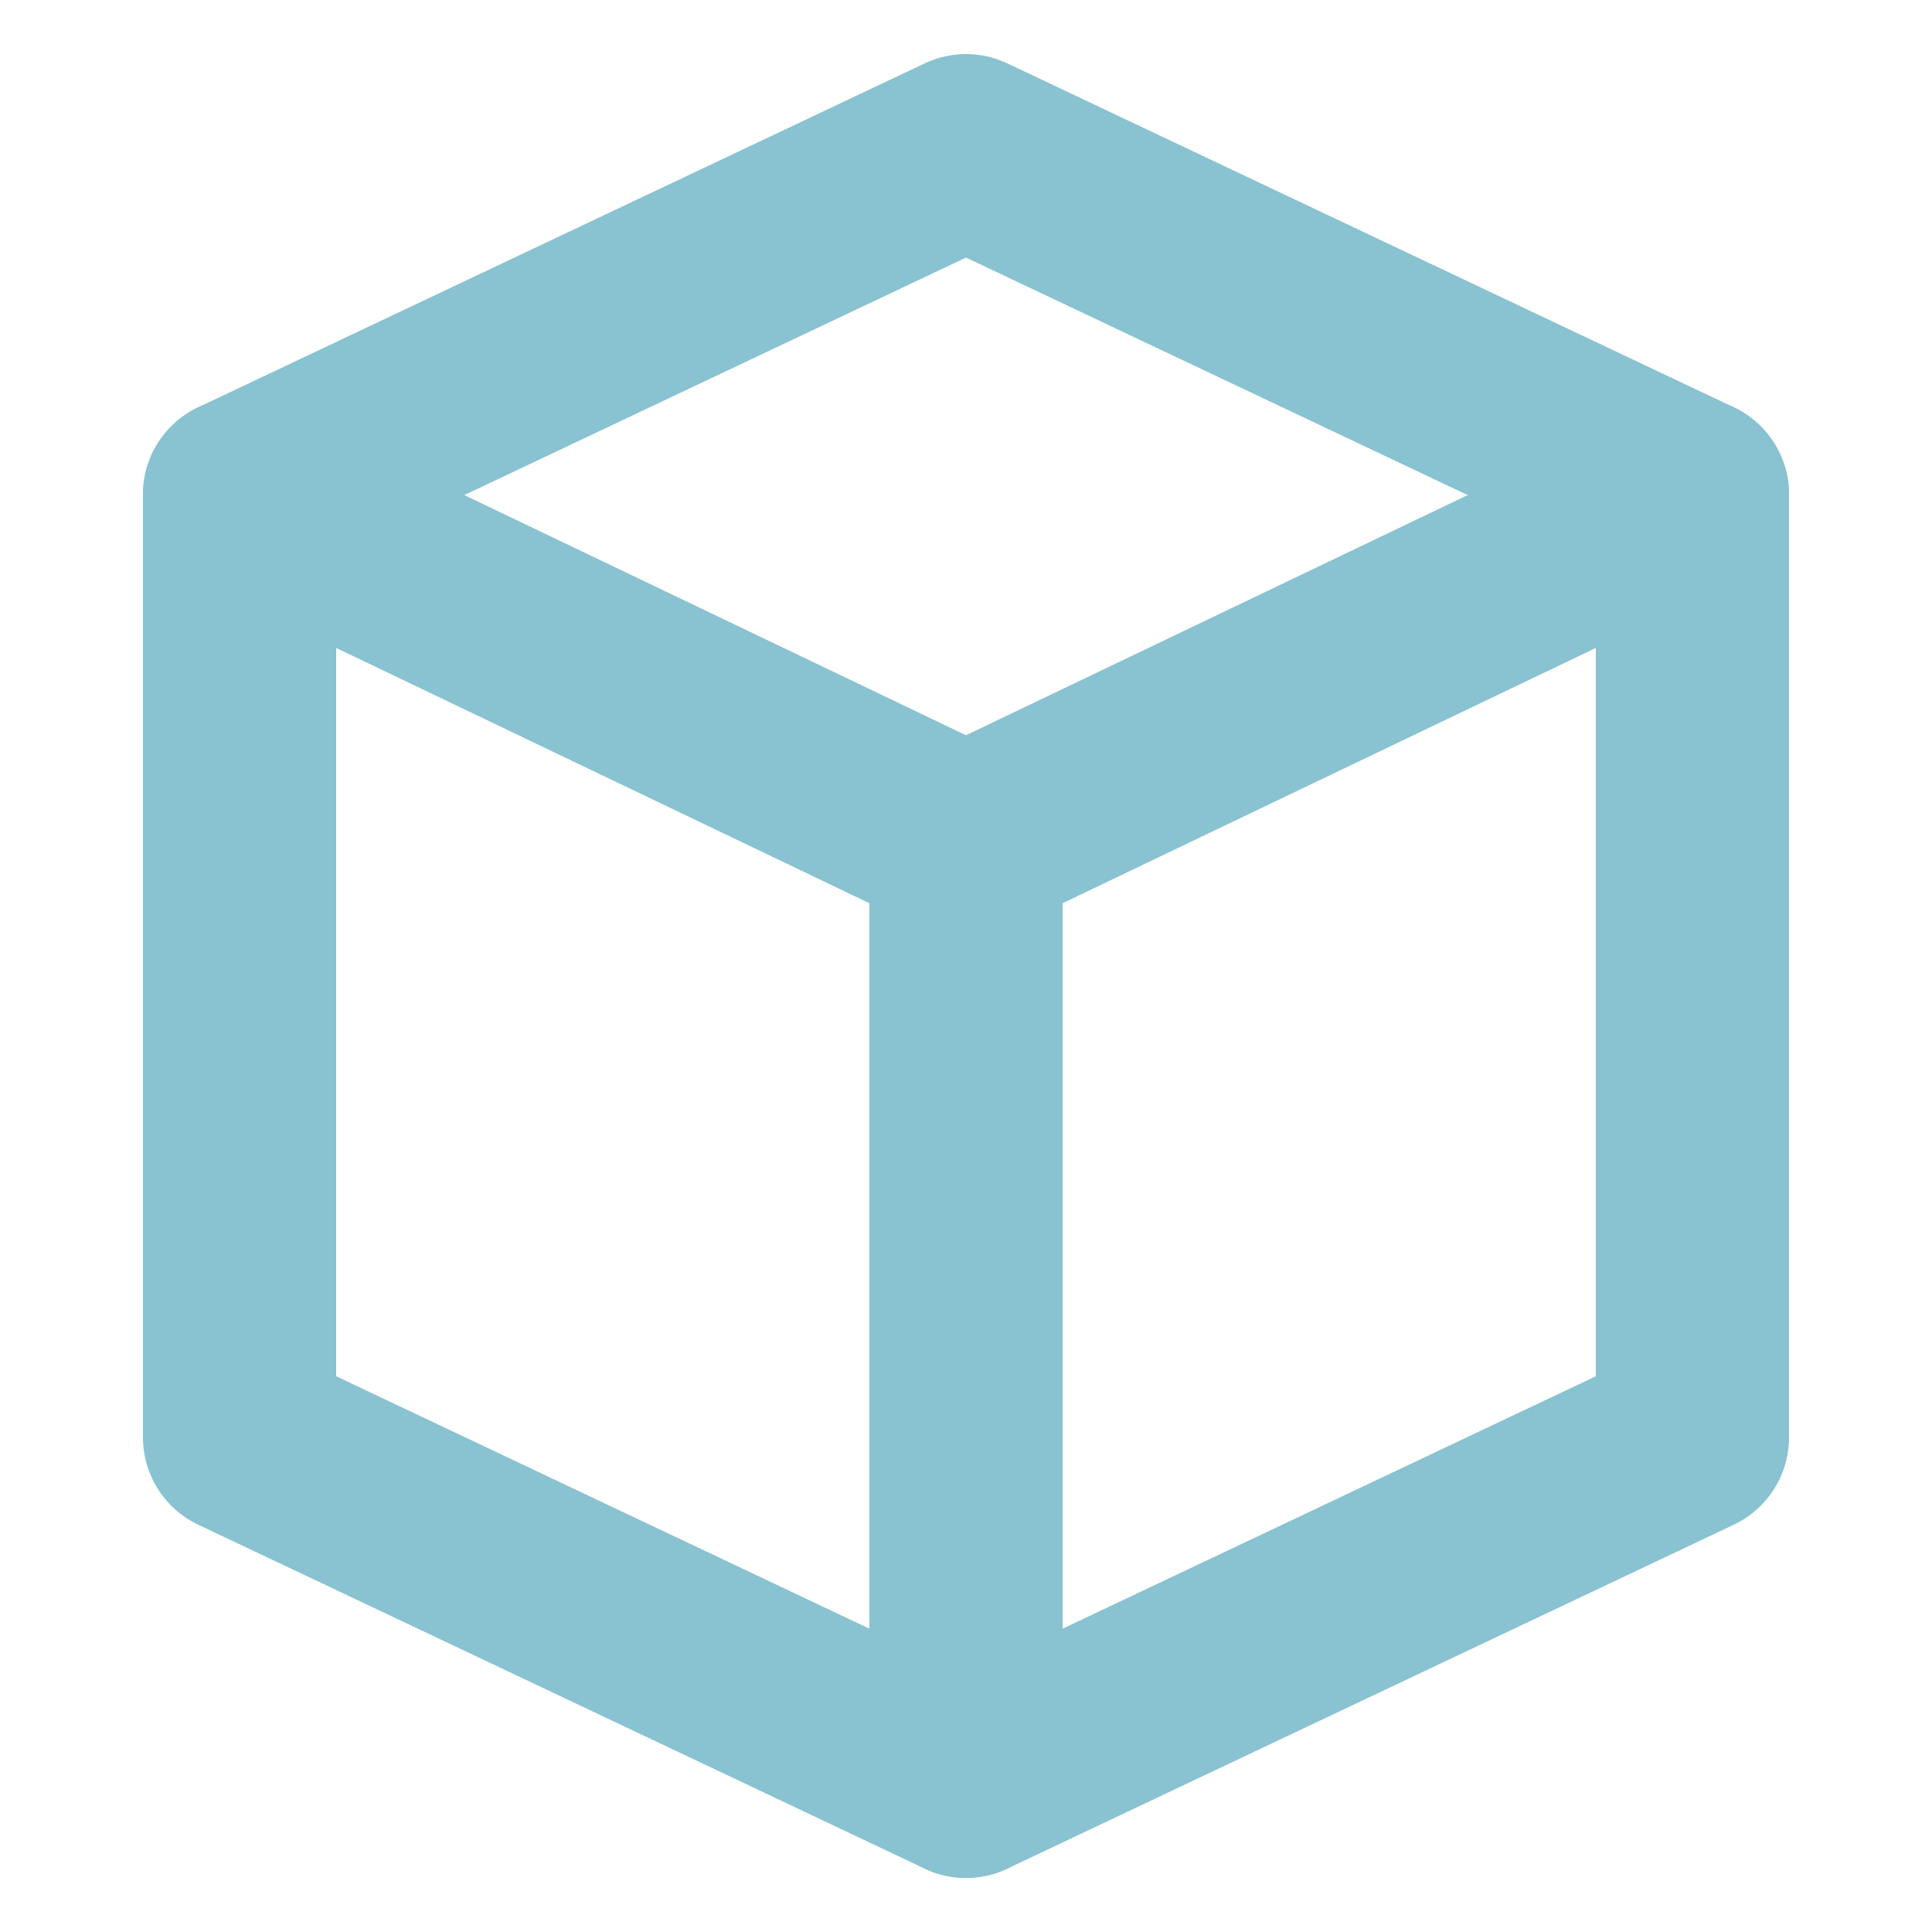 <?xml version="1.0" encoding="utf-8"?>
<!-- Generator: Adobe Illustrator 25.4.1, SVG Export Plug-In . SVG Version: 6.00 Build 0)  -->
<svg version="1.1" id="Layer_1" xmlns="http://www.w3.org/2000/svg" xmlns:xlink="http://www.w3.org/1999/xlink" x="0px" y="0px"
	 viewBox="0 0 50 50" style="enable-background:new 0 0 50 50;" xml:space="preserve">
<style type="text/css">
	.st0{fill:none;stroke:#89C2D0;stroke-width:5;stroke-linecap:round;stroke-linejoin:round;stroke-miterlimit:10;}
	
		.st1{fill-rule:evenodd;clip-rule:evenodd;fill:none;stroke:#89C2D0;stroke-width:5;stroke-linecap:round;stroke-linejoin:round;stroke-miterlimit:10;}
	
		.st2{fill-rule:evenodd;clip-rule:evenodd;fill:none;stroke:#E53437;stroke-width:5;stroke-linecap:round;stroke-linejoin:round;stroke-miterlimit:10;}
	.st3{fill:none;stroke:#E53437;stroke-width:5;stroke-linecap:round;stroke-linejoin:round;stroke-miterlimit:10;}
	.st4{fill:none;stroke:#FFB000;stroke-width:5;stroke-linecap:round;stroke-linejoin:round;stroke-miterlimit:10;}
	.st5{fill:none;stroke:#00D26B;stroke-width:5;stroke-linecap:round;stroke-linejoin:round;stroke-miterlimit:10;}
	.st6{fill:#E53437;}
</style>
<g>
	<g>
		<polygon class="st1" points="43.8,37.2 25,46.1 6.2,37.2 6.2,12.8 25,21.8 43.8,12.8 		"/>
		<polyline class="st1" points="43.8,12.8 25,3.9 6.2,12.8 		"/>
	</g>
	<line class="st0" x1="25" y1="21.8" x2="25" y2="46.1"/>
</g>
</svg>
